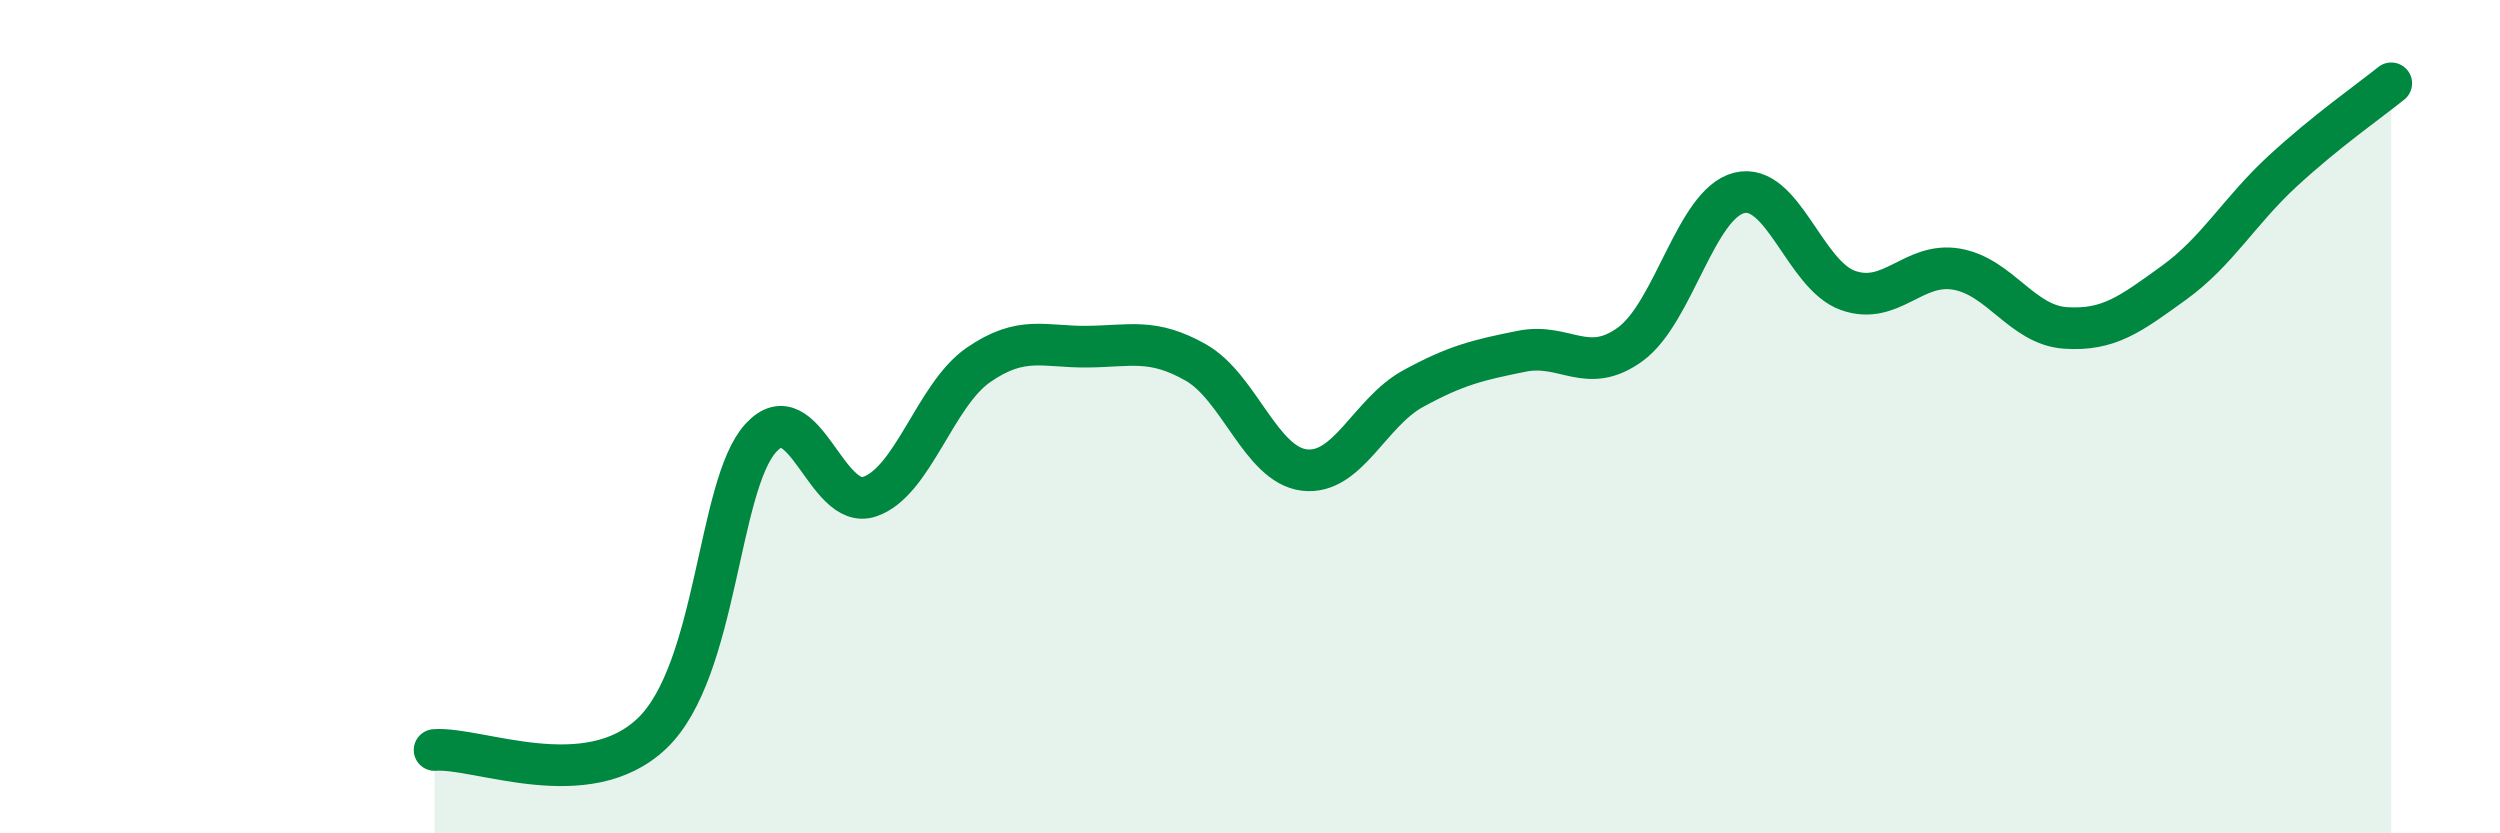 
    <svg width="60" height="20" viewBox="0 0 60 20" xmlns="http://www.w3.org/2000/svg">
      <path
        d="M 10.43,18 C 11.47,17.92 14.08,19.1 15.65,17.6 C 17.22,16.1 17.22,11.65 18.26,10.51 C 19.3,9.37 19.83,12.27 20.87,11.92 C 21.91,11.57 22.44,9.48 23.48,8.76 C 24.52,8.04 25.05,8.33 26.09,8.32 C 27.13,8.31 27.66,8.11 28.7,8.7 C 29.74,9.29 30.26,11.15 31.3,11.28 C 32.34,11.41 32.87,9.9 33.91,9.33 C 34.95,8.76 35.48,8.64 36.52,8.43 C 37.56,8.22 38.09,9.02 39.13,8.26 C 40.17,7.5 40.7,4.89 41.74,4.63 C 42.78,4.37 43.31,6.6 44.35,6.97 C 45.39,7.34 45.92,6.28 46.96,6.46 C 48,6.64 48.53,7.8 49.57,7.87 C 50.61,7.94 51.13,7.54 52.17,6.79 C 53.21,6.04 53.74,5.07 54.78,4.11 C 55.82,3.15 56.87,2.42 57.39,2L57.39 20L10.43 20Z"
        fill="#008740"
        opacity="0.1"
        stroke-linecap="round"
        stroke-linejoin="round"
      />
      <path
        d="M 10.43,18 C 11.47,17.92 14.08,19.1 15.65,17.6 C 17.22,16.1 17.22,11.65 18.26,10.51 C 19.3,9.37 19.83,12.27 20.87,11.92 C 21.91,11.57 22.44,9.48 23.48,8.76 C 24.52,8.04 25.05,8.33 26.09,8.32 C 27.13,8.31 27.66,8.11 28.7,8.7 C 29.74,9.29 30.26,11.15 31.3,11.28 C 32.34,11.41 32.87,9.9 33.91,9.33 C 34.95,8.76 35.48,8.64 36.52,8.43 C 37.56,8.22 38.09,9.02 39.13,8.26 C 40.17,7.5 40.7,4.89 41.74,4.63 C 42.78,4.37 43.31,6.6 44.35,6.97 C 45.39,7.34 45.92,6.28 46.96,6.46 C 48,6.64 48.53,7.8 49.57,7.87 C 50.61,7.94 51.13,7.54 52.17,6.79 C 53.21,6.04 53.74,5.07 54.78,4.11 C 55.82,3.15 56.87,2.42 57.39,2"
        stroke="#008740"
        stroke-width="1"
        fill="none"
        stroke-linecap="round"
        stroke-linejoin="round"
      />
    </svg>
  